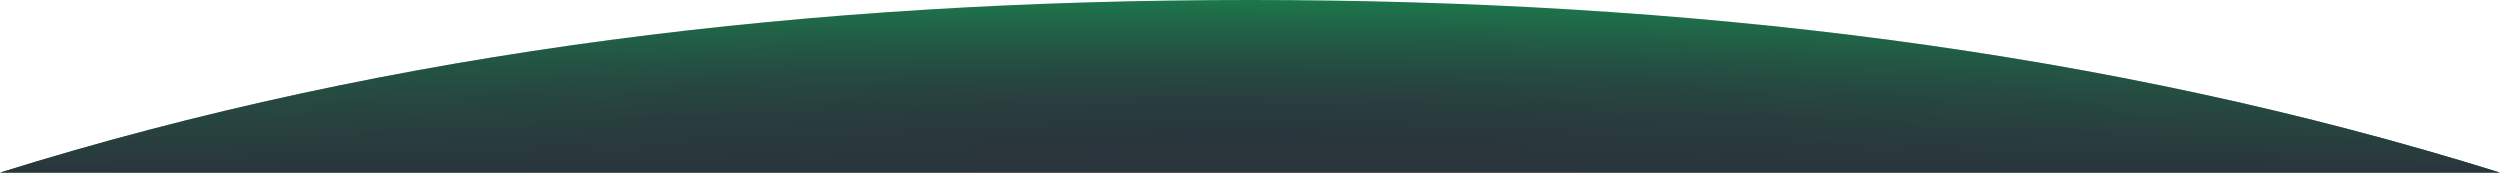 <?xml version="1.0" encoding="UTF-8"?><svg id="Layer_2" xmlns="http://www.w3.org/2000/svg" width="1440" height="99.42" xmlns:xlink="http://www.w3.org/1999/xlink" viewBox="0 0 1440 99.42"><defs><style>.cls-1{fill:url(#radial-gradient);}.cls-2{fill:url(#linear-gradient);}</style><radialGradient id="radial-gradient" cx="723.062" cy="87.792" fx="723.062" fy="87.792" r="937.094" gradientTransform="translate(.163 69.855) rotate(.683) scale(1 .106)" gradientUnits="userSpaceOnUse"><stop offset="0" stop-color="#2a353c"/><stop offset="1" stop-color="#1a804d"/></radialGradient><linearGradient id="linear-gradient" x1="720" y1="99.42" x2="720" y2="0" gradientUnits="userSpaceOnUse"><stop offset="0" stop-color="#2a353c"/><stop offset="1" stop-color="#2a353c" stop-opacity="0"/></linearGradient></defs><g id="Layer_1-2"><path class="cls-1" d="M1440,99.42H0C227.36,28.32,469.21,0,720,0s492.64,28.32,720,99.42Z"/><path class="cls-2" d="M1440,99.42H0C227.36,28.32,469.21,0,720,0s492.64,28.32,720,99.42Z"/></g></svg>